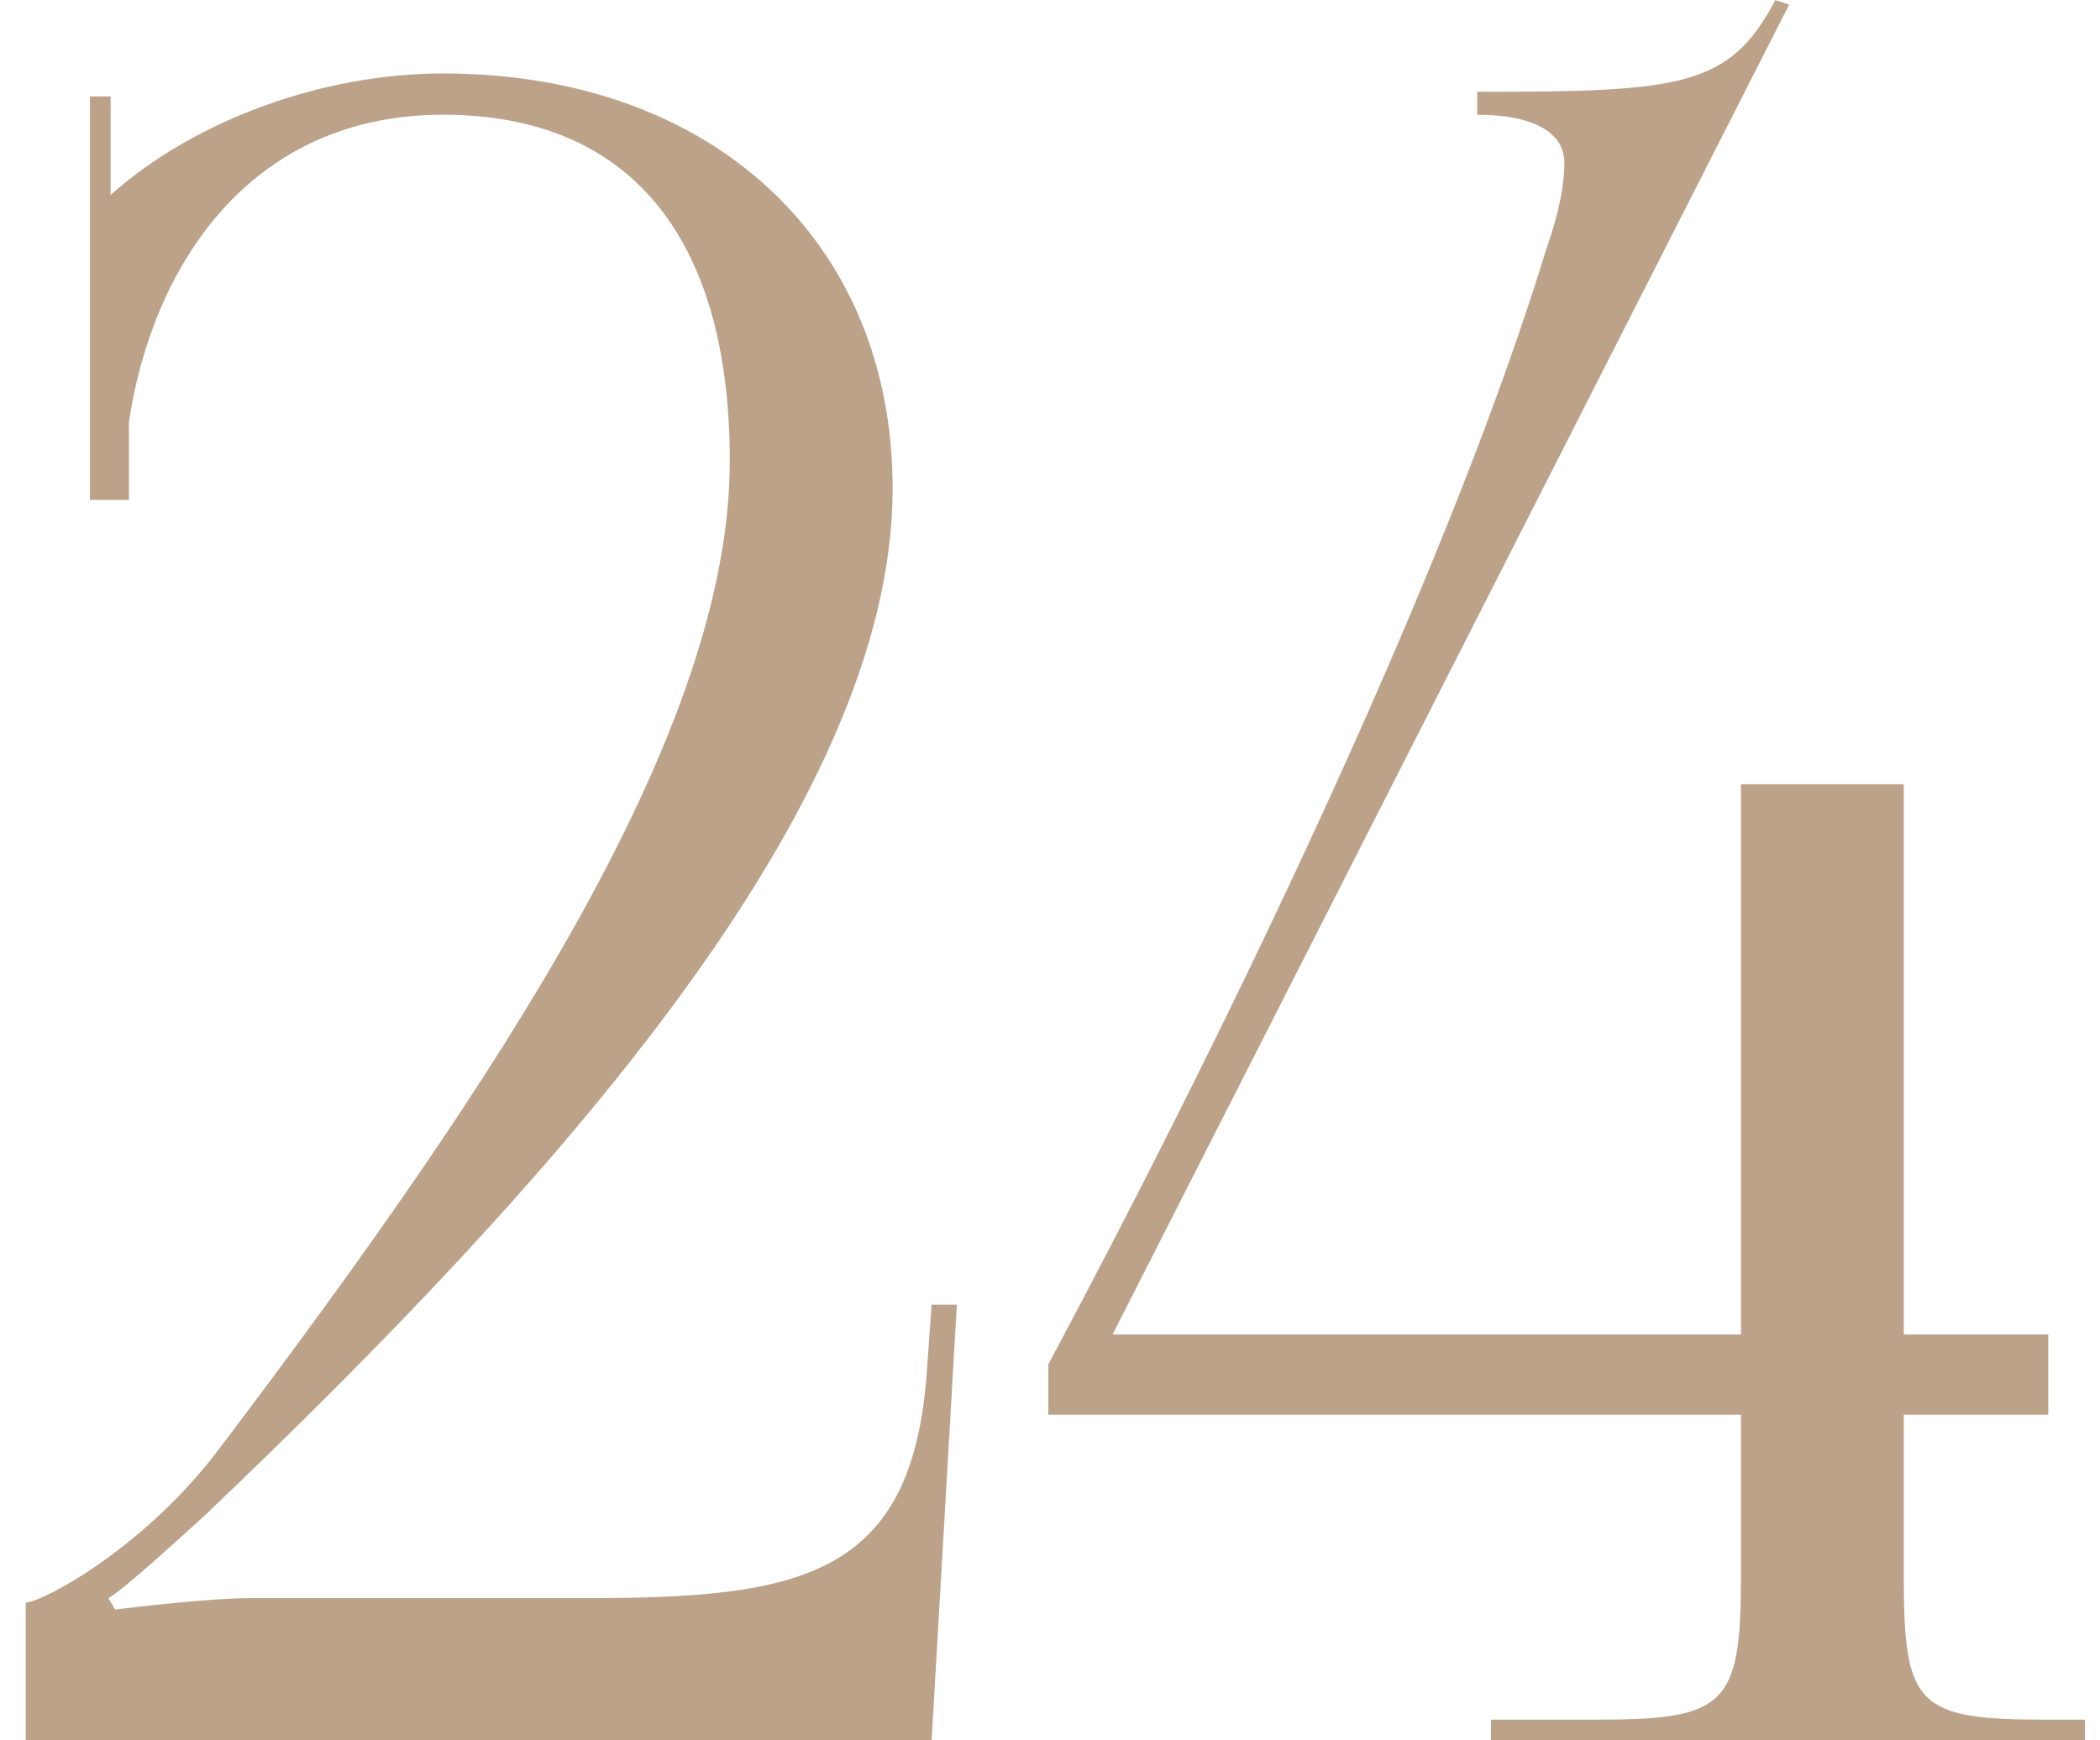 <?xml version="1.0" encoding="UTF-8"?> <svg xmlns="http://www.w3.org/2000/svg" width="76" height="63" viewBox="0 0 76 63" fill="none"><path d="M33.716 63H0.931V58.02C1.678 57.937 5.33 55.945 7.986 52.376C18.029 39.096 26.412 26.48 26.412 16.686C26.412 8.552 22.76 4.153 16.037 4.153C8.982 4.153 5.496 9.714 4.666 15.275V18.097H3.255V3.489H4.002V7.058C7.073 4.319 11.721 2.659 16.037 2.659C25.748 2.659 32.305 8.718 32.305 17.682C32.305 29.219 20.021 42.831 7.405 54.866C6.575 55.613 4.417 57.605 3.919 57.854L4.168 58.269C4.749 58.186 7.654 57.854 8.982 57.854H21.183C28.985 57.854 33.052 57.107 33.55 49.554L33.716 47.23H34.629L33.716 63ZM40.264 48.309H63.006V28.389H68.899V48.309H74.128V51.214H68.899V57.107C68.899 61.755 69.397 62.253 74.045 62.253H75.456V63H53.959V62.253H57.777C62.425 62.253 63.006 61.755 63.006 57.107V51.214H37.94V49.388C38.189 48.89 50.888 25.567 55.951 9.05C56.449 7.639 56.615 6.643 56.615 5.896C56.615 4.817 55.536 4.153 53.461 4.153V3.323C60.848 3.323 62.591 3.157 64.251 0.003L64.749 0.169L40.264 48.309Z" fill="#BDA28A"></path></svg> 